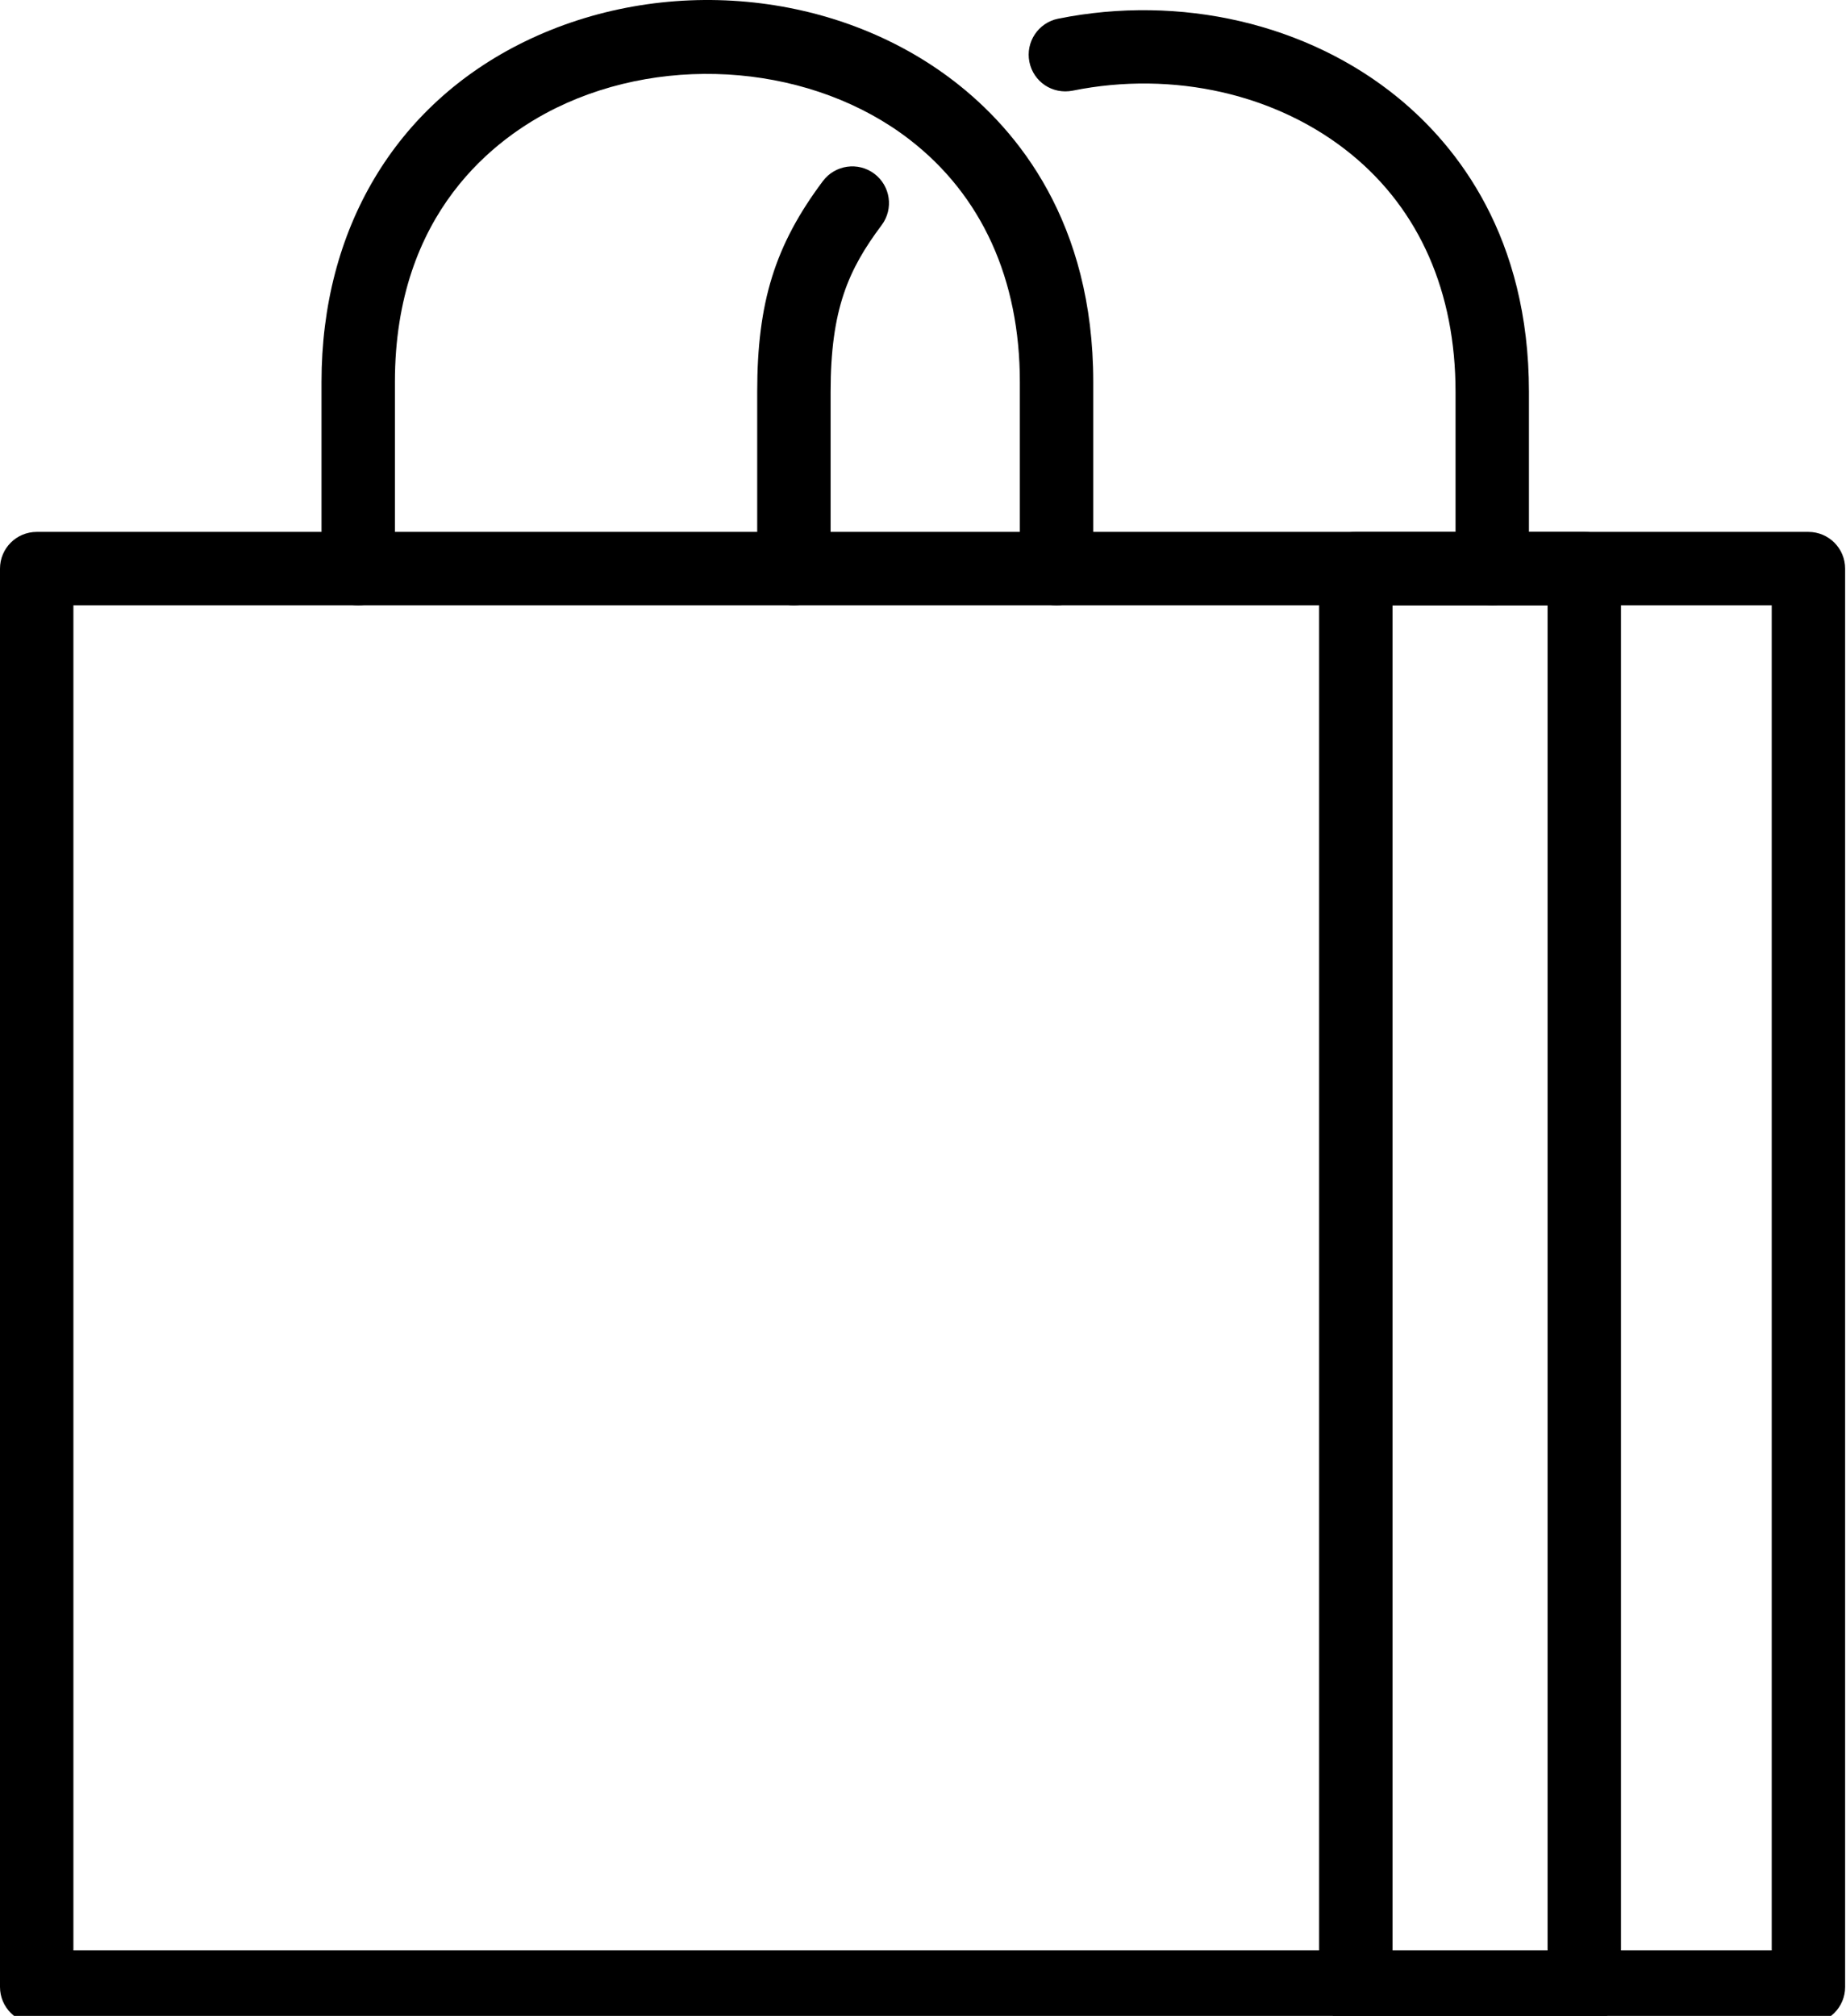 <?xml version="1.0" encoding="UTF-8" standalone="no"?>
<!DOCTYPE svg PUBLIC "-//W3C//DTD SVG 1.1//EN" "http://www.w3.org/Graphics/SVG/1.1/DTD/svg11.dtd">
<svg width="100%" height="100%" viewBox="0 0 174 190" version="1.1" xmlns="http://www.w3.org/2000/svg" xmlns:xlink="http://www.w3.org/1999/xlink" xml:space="preserve" xmlns:serif="http://www.serif.com/" style="fill-rule:evenodd;clip-rule:evenodd;stroke-linejoin:round;stroke-miterlimit:2;">
    <g id="c" transform="matrix(0.462,0,0,0.462,0,3.74965e-06)">
        <g>
            <path d="M368.957,412.84L7.488,412.84C3.352,412.84 0,409.488 0,405.352L0,115.999C0,111.863 3.352,108.511 7.488,108.511L368.957,108.511C373.092,108.511 376.445,111.863 376.445,115.999L376.445,405.352C376.445,409.488 373.092,412.84 368.957,412.84ZM14.976,397.864L361.469,397.864L361.469,123.486L14.976,123.486L14.976,397.864Z" style="fill-rule:nonzero;"/>
            <path d="M323.227,412.84L276.615,412.84C272.479,412.84 269.127,409.488 269.127,405.352L269.127,115.999C269.127,111.863 272.479,108.511 276.615,108.511L323.227,108.511C327.363,108.511 330.715,111.863 330.715,115.999L330.715,405.352C330.715,409.488 327.363,412.84 323.227,412.84ZM284.103,397.864L315.74,397.864L315.74,123.486L284.103,123.486L284.103,397.864Z" style="fill-rule:nonzero;"/>
            <path d="M215.559,123.486C211.423,123.486 208.071,120.134 208.071,115.999L208.071,77.918C208.071,56.943 200.291,39.847 185.578,28.48C166.063,13.399 136.427,10.755 113.472,22.016C101.181,28.05 80.571,43.333 80.571,77.918L80.571,115.999C80.571,120.134 77.219,123.486 73.083,123.486C68.948,123.486 65.596,120.134 65.596,115.999L65.596,77.918C65.596,46.726 80.642,21.452 106.867,8.573C135.192,-5.33 170.497,-2.097 194.733,16.628C207.65,26.605 223.047,45.34 223.047,77.918L223.047,115.999C223.047,120.134 219.695,123.486 215.559,123.486L215.559,123.486Z" style="fill-rule:nonzero;"/>
            <path d="M161.974,123.486C157.838,123.486 154.486,120.134 154.486,115.999L154.486,79.939C154.486,61.644 158.118,49.991 167.888,36.939C170.38,33.631 175.072,32.958 178.371,35.436C181.682,37.913 182.355,42.608 179.88,45.919C173.124,54.94 169.461,63.033 169.461,79.939L169.461,115.999C169.461,120.134 166.109,123.486 161.974,123.486Z" style="fill-rule:nonzero;"/>
            <path d="M304.449,123.486C300.313,123.486 296.961,120.134 296.961,115.999L296.961,79.939C296.961,59.628 289.625,42.883 275.738,31.516C260.715,19.214 239.45,14.329 218.841,18.497C214.705,19.305 210.838,16.681 210.019,12.636C209.206,8.582 211.827,4.633 215.881,3.814C240.819,-1.211 266.752,4.808 285.226,19.928C297.412,29.905 311.937,48.414 311.937,79.939L311.937,115.999C311.937,120.134 308.585,123.486 304.449,123.486L304.449,123.486Z" style="fill-rule:nonzero;"/>
        </g>
    </g>
</svg>
